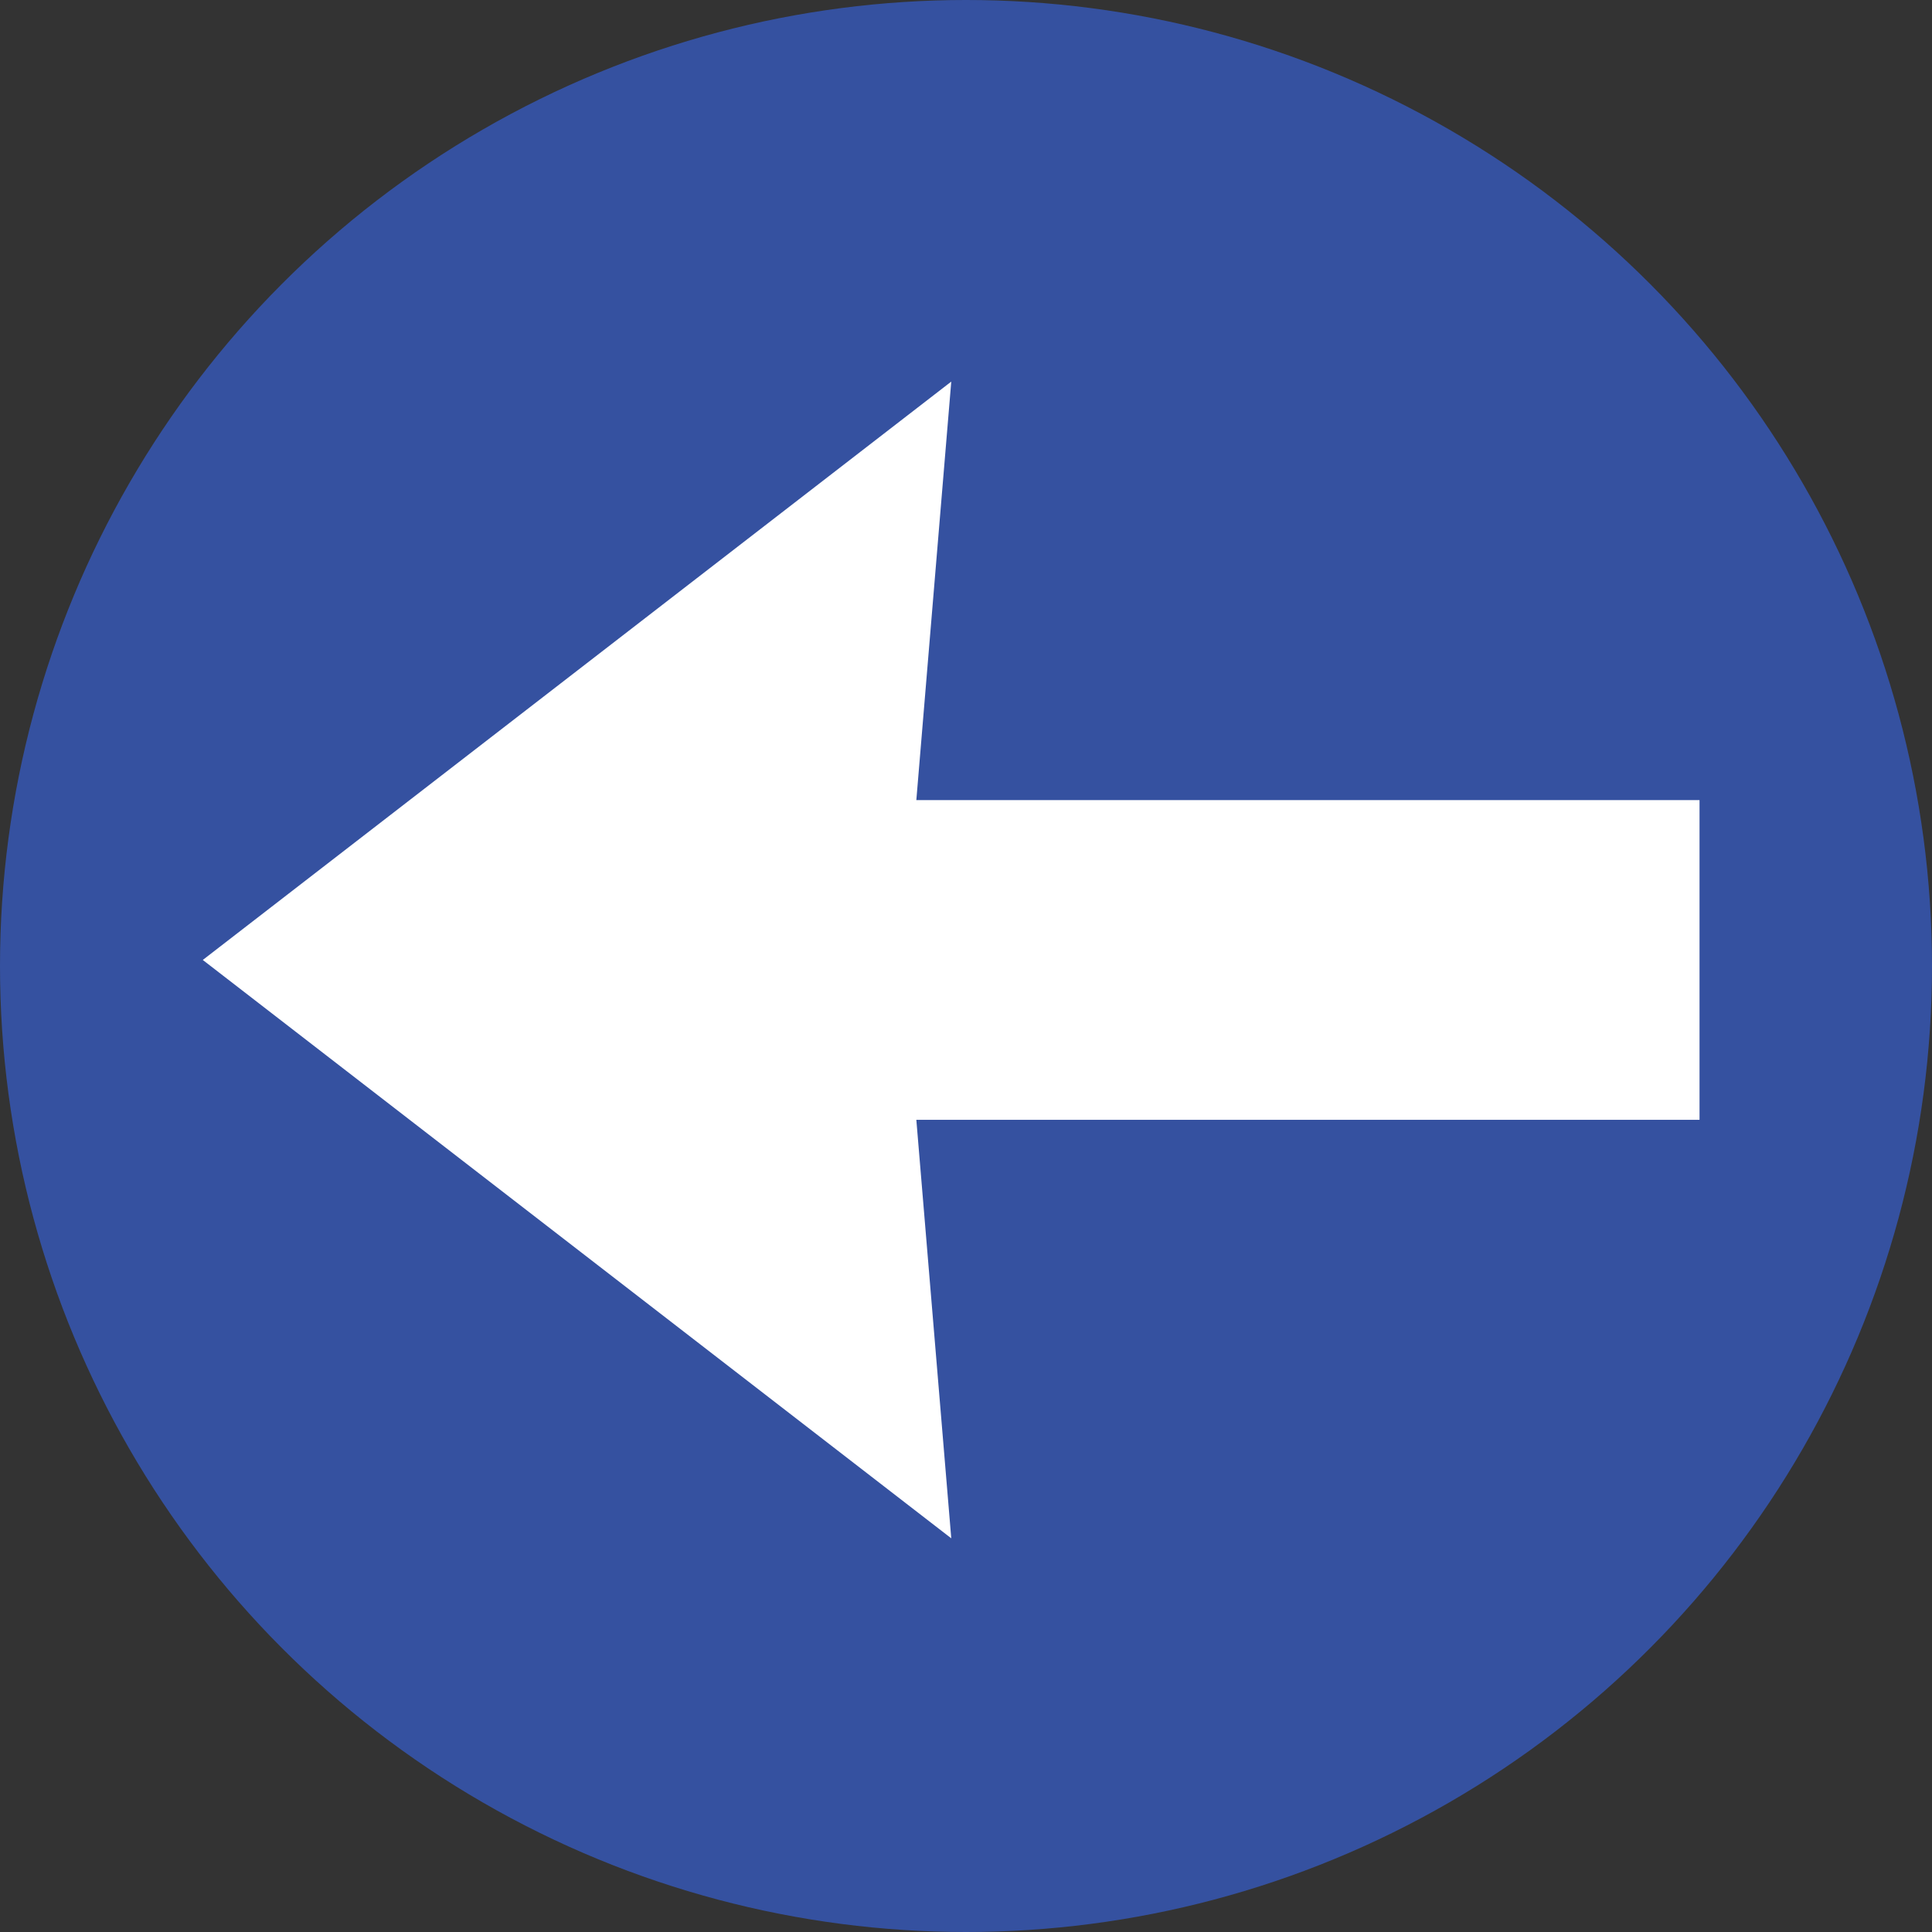 <?xml version="1.0" encoding="UTF-8" standalone="no"?>
<!-- Created with Inkscape (http://www.inkscape.org/) -->

<svg
   width="15.99mm"
   height="15.99mm"
   viewBox="0 0 15.99 15.99"
   version="1.1"
   id="svg5"
   inkscape:version="1.1.2 (0a00cf5339, 2022-02-04)"
   sodipodi:docname="Retorno.svg"
   xmlns:inkscape="http://www.inkscape.org/namespaces/inkscape"
   xmlns:sodipodi="http://sodipodi.sourceforge.net/DTD/sodipodi-0.dtd"
   xmlns:xlink="http://www.w3.org/1999/xlink"
   xmlns="http://www.w3.org/2000/svg"
   xmlns:svg="http://www.w3.org/2000/svg">
  <rect x="0" y="0" width="15.99" height="15.99" fill="#333333" stroke="none"/>
  <sodipodi:namedview
     id="namedview7"
     pagecolor="#ffffff"
     bordercolor="#666666"
     borderopacity="1.0"
     inkscape:pageshadow="2"
     inkscape:pageopacity="0.0"
     inkscape:pagecheckerboard="0"
     inkscape:document-units="mm"
     showgrid="true"
     inkscape:zoom="8.5806958"
     inkscape:cx="19.578832"
     inkscape:cy="26.862623"
     inkscape:window-width="1600"
     inkscape:window-height="836"
     inkscape:window-x="0"
     inkscape:window-y="0"
     inkscape:window-maximized="1"
     inkscape:current-layer="layer1">
    <inkscape:grid
       type="xygrid"
       id="grid1232"
       originx="-2.603"
       originy="-30.42" />
  </sodipodi:namedview>
  <defs
     id="defs2">
    <linearGradient
       id="linearGradient6276"
       inkscape:swatch="solid">
      <stop
         style="stop-color:#ffffff;stop-opacity:1;"
         offset="0"
         id="stop6274" />
    </linearGradient>
    <linearGradient
       inkscape:collect="always"
       xlink:href="#linearGradient6276"
       id="linearGradient6278"
       x1="3.754"
       y1="38.365"
       x2="10.267"
       y2="38.365"
       gradientUnits="userSpaceOnUse"
       gradientTransform="translate(0.794)" />
  </defs>
  <g
     inkscape:label="Capa 1"
     inkscape:groupmode="layer"
     id="layer1"
     style="display:inline"
     transform="translate(-2.603,-30.42)">
    <circle
       style="fill:#3551a0;fill-opacity:1;stroke:#009a9d;stroke-width:0.2;stroke-dasharray:0, 2.2"
       id="path848"
       cx="10.598"
       cy="38.415"
       r="7.995" />
    <rect
       style="fill:#ffffff;stroke:#009a9d;stroke-width:0.2;stroke-dasharray:0, 2.2"
       id="rect1357"
       width="6.615"
       height="2.646"
       x="10.054"
       y="37.042" />
    <path
       style="fill:#ffffff;fill-opacity:1;stroke:url(#linearGradient6278);stroke-width:0.265px;stroke-linecap:butt;stroke-linejoin:miter;stroke-opacity:1"
       d="M 4.498,38.365 10.319,33.867 10.054,37.042 V 39.688 l 0.265,3.175 z"
       id="path2920"
       sodipodi:nodetypes="cccccc" />
  </g>
</svg>
